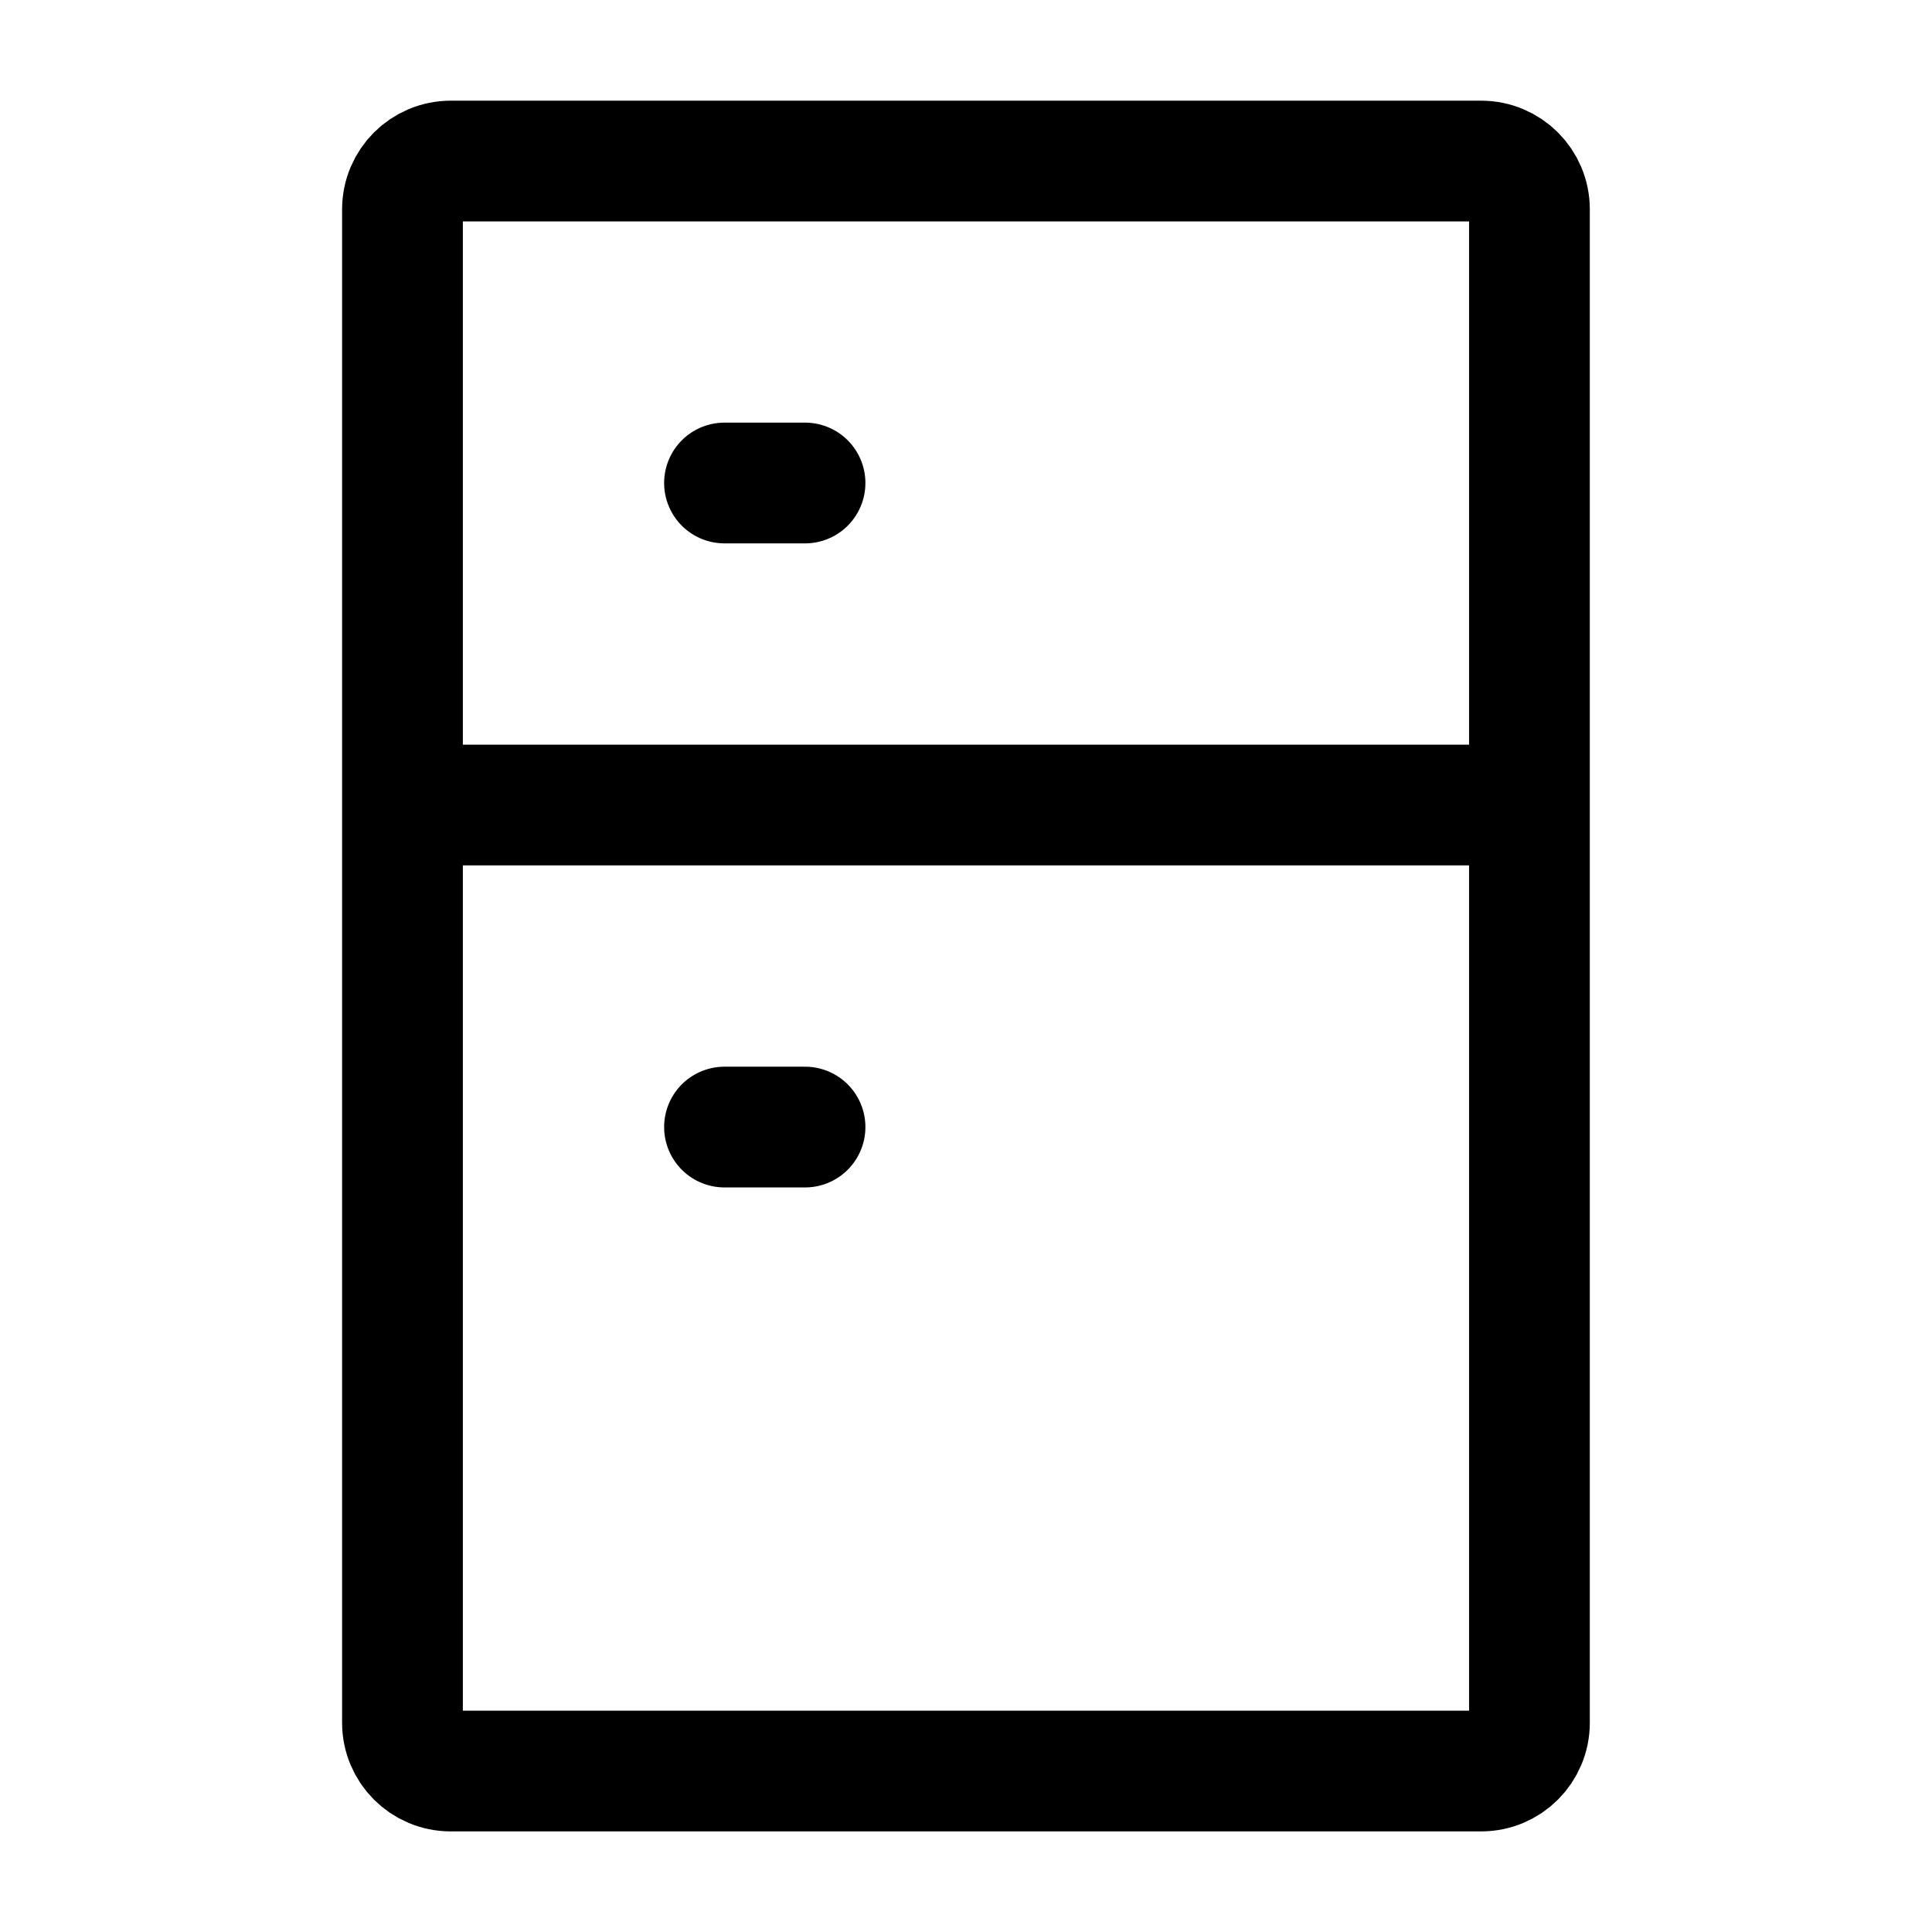 <svg width="22" height="22" viewBox="0 0 22 22" fill="none" xmlns="http://www.w3.org/2000/svg">
<path d="M9.167 12.834H8.25" stroke="currentColor" stroke-width="1.375" stroke-linecap="round" stroke-linejoin="round"/>
<path d="M9.167 5.5H8.25" stroke="currentColor" stroke-width="1.375" stroke-linecap="round" stroke-linejoin="round"/>
<path d="M4.583 9.167V2.384C4.583 2.08 4.829 1.834 5.133 1.834H16.866C17.17 1.834 17.416 2.08 17.416 2.384V9.167M4.583 9.167V19.617C4.583 19.921 4.829 20.167 5.133 20.167H16.866C17.17 20.167 17.416 19.921 17.416 19.617V9.167M4.583 9.167H17.416" stroke="currentColor" stroke-width="1.375"/>
</svg>
